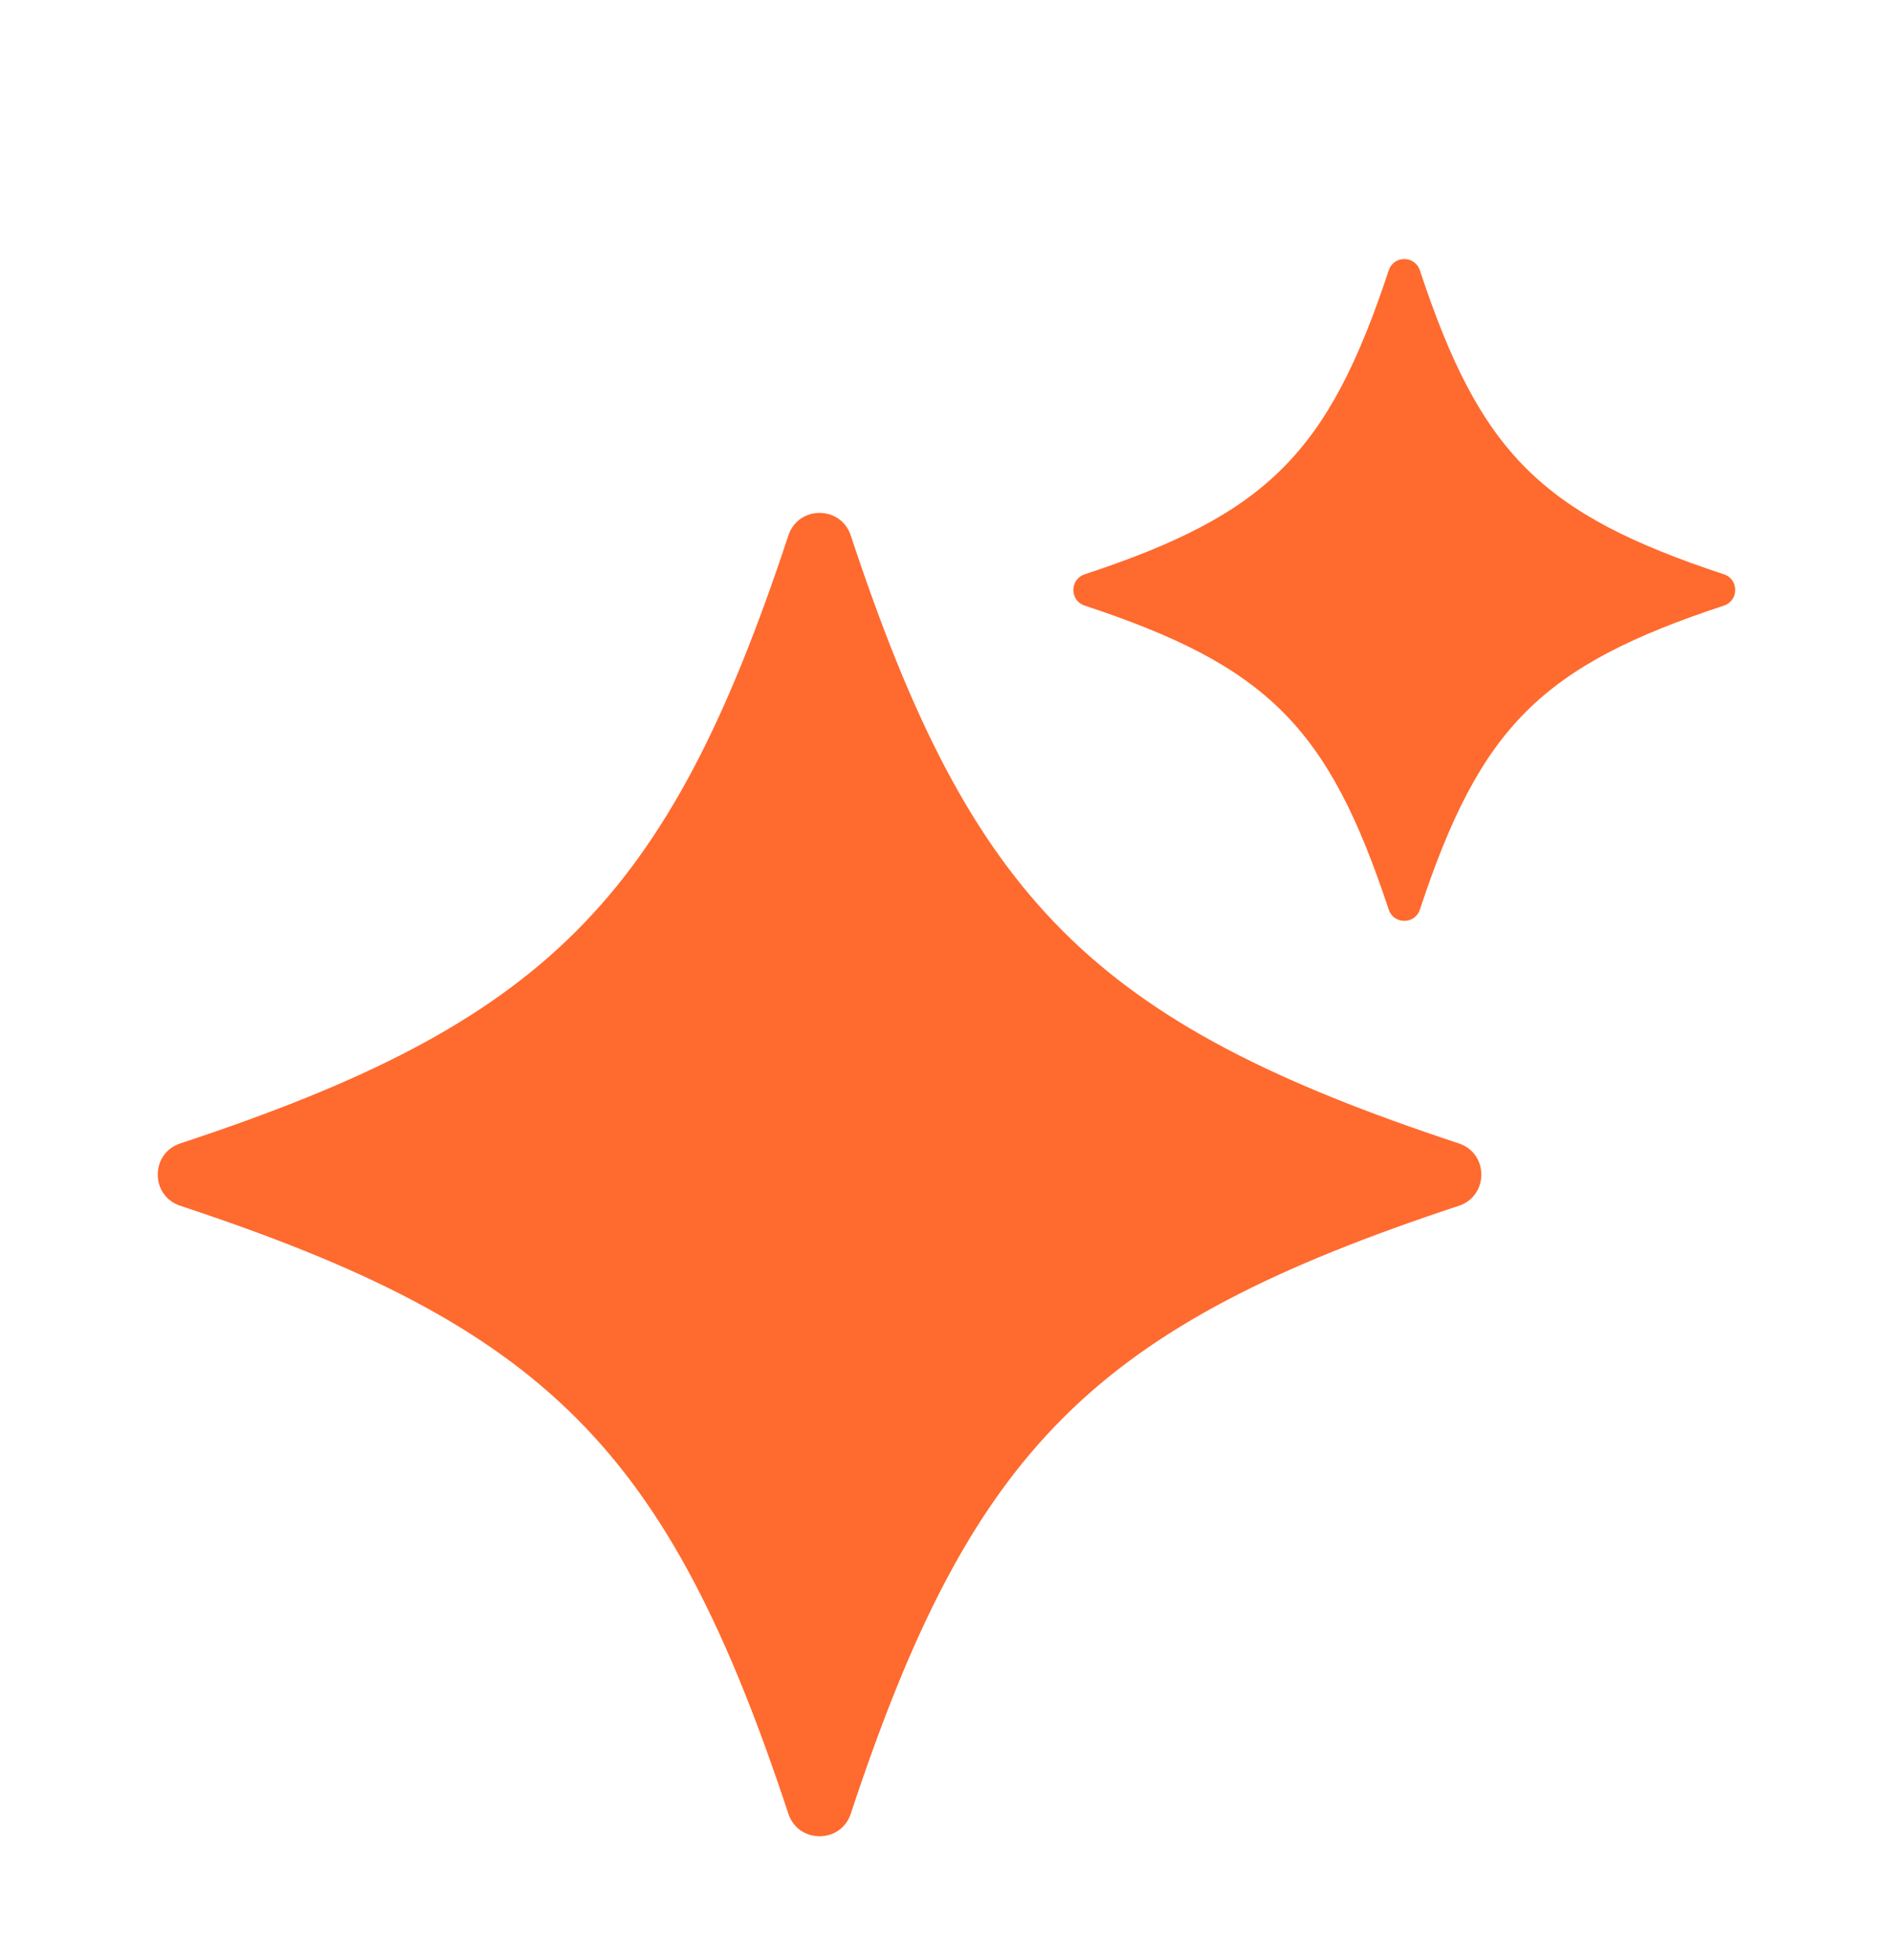 <svg width="28" height="29" viewBox="0 0 28 29" fill="none" xmlns="http://www.w3.org/2000/svg">
<g filter="url(#filter0_d_1_2524)">
<path d="M21.578 16.839C16.171 18.625 14.37 20.426 12.584 25.833C12.437 26.277 11.808 26.277 11.661 25.833C9.875 20.426 8.074 18.625 2.667 16.839C2.222 16.692 2.222 16.063 2.667 15.916C8.074 14.13 9.875 12.329 11.661 6.922C11.808 6.477 12.437 6.477 12.584 6.922C14.37 12.329 16.171 14.13 21.578 15.916C22.022 16.063 22.022 16.692 21.578 16.839Z" fill="#FF6A2F"/>
<path d="M25.5 7.959C22.797 8.851 21.896 9.752 21.002 12.457C20.929 12.679 20.615 12.679 20.541 12.457C19.648 9.754 18.747 8.853 16.043 7.959C15.821 7.886 15.821 7.572 16.043 7.497C18.746 6.605 19.647 5.704 20.541 3C20.614 2.777 20.928 2.777 21.002 3C21.895 5.703 22.796 6.604 25.5 7.497C25.722 7.57 25.722 7.885 25.5 7.959Z" fill="#FF6A2F"/>
</g>
<defs>
<filter id="filter0_d_1_2524" x="-0.5" y="0.5" width="29" height="29.5" filterUnits="userSpaceOnUse" color-interpolation-filters="sRGB">
<feFlood flood-opacity="0" result="BackgroundImageFix"/>
<feColorMatrix in="SourceAlpha" type="matrix" values="0 0 0 0 0 0 0 0 0 0 0 0 0 0 0 0 0 0 127 0" result="hardAlpha"/>
<feMorphology radius="0.5" operator="erode" in="SourceAlpha" result="effect1_dropShadow_1_2524"/>
<feOffset dy="1"/>
<feGaussianBlur stdDeviation="0.5"/>
<feComposite in2="hardAlpha" operator="out"/>
<feColorMatrix type="matrix" values="0 0 0 0 0 0 0 0 0 0 0 0 0 0 0 0 0 0 0.09 0"/>
<feBlend mode="normal" in2="BackgroundImageFix" result="effect1_dropShadow_1_2524"/>
<feBlend mode="normal" in="SourceGraphic" in2="effect1_dropShadow_1_2524" result="shape"/>
</filter>
</defs>
</svg>
